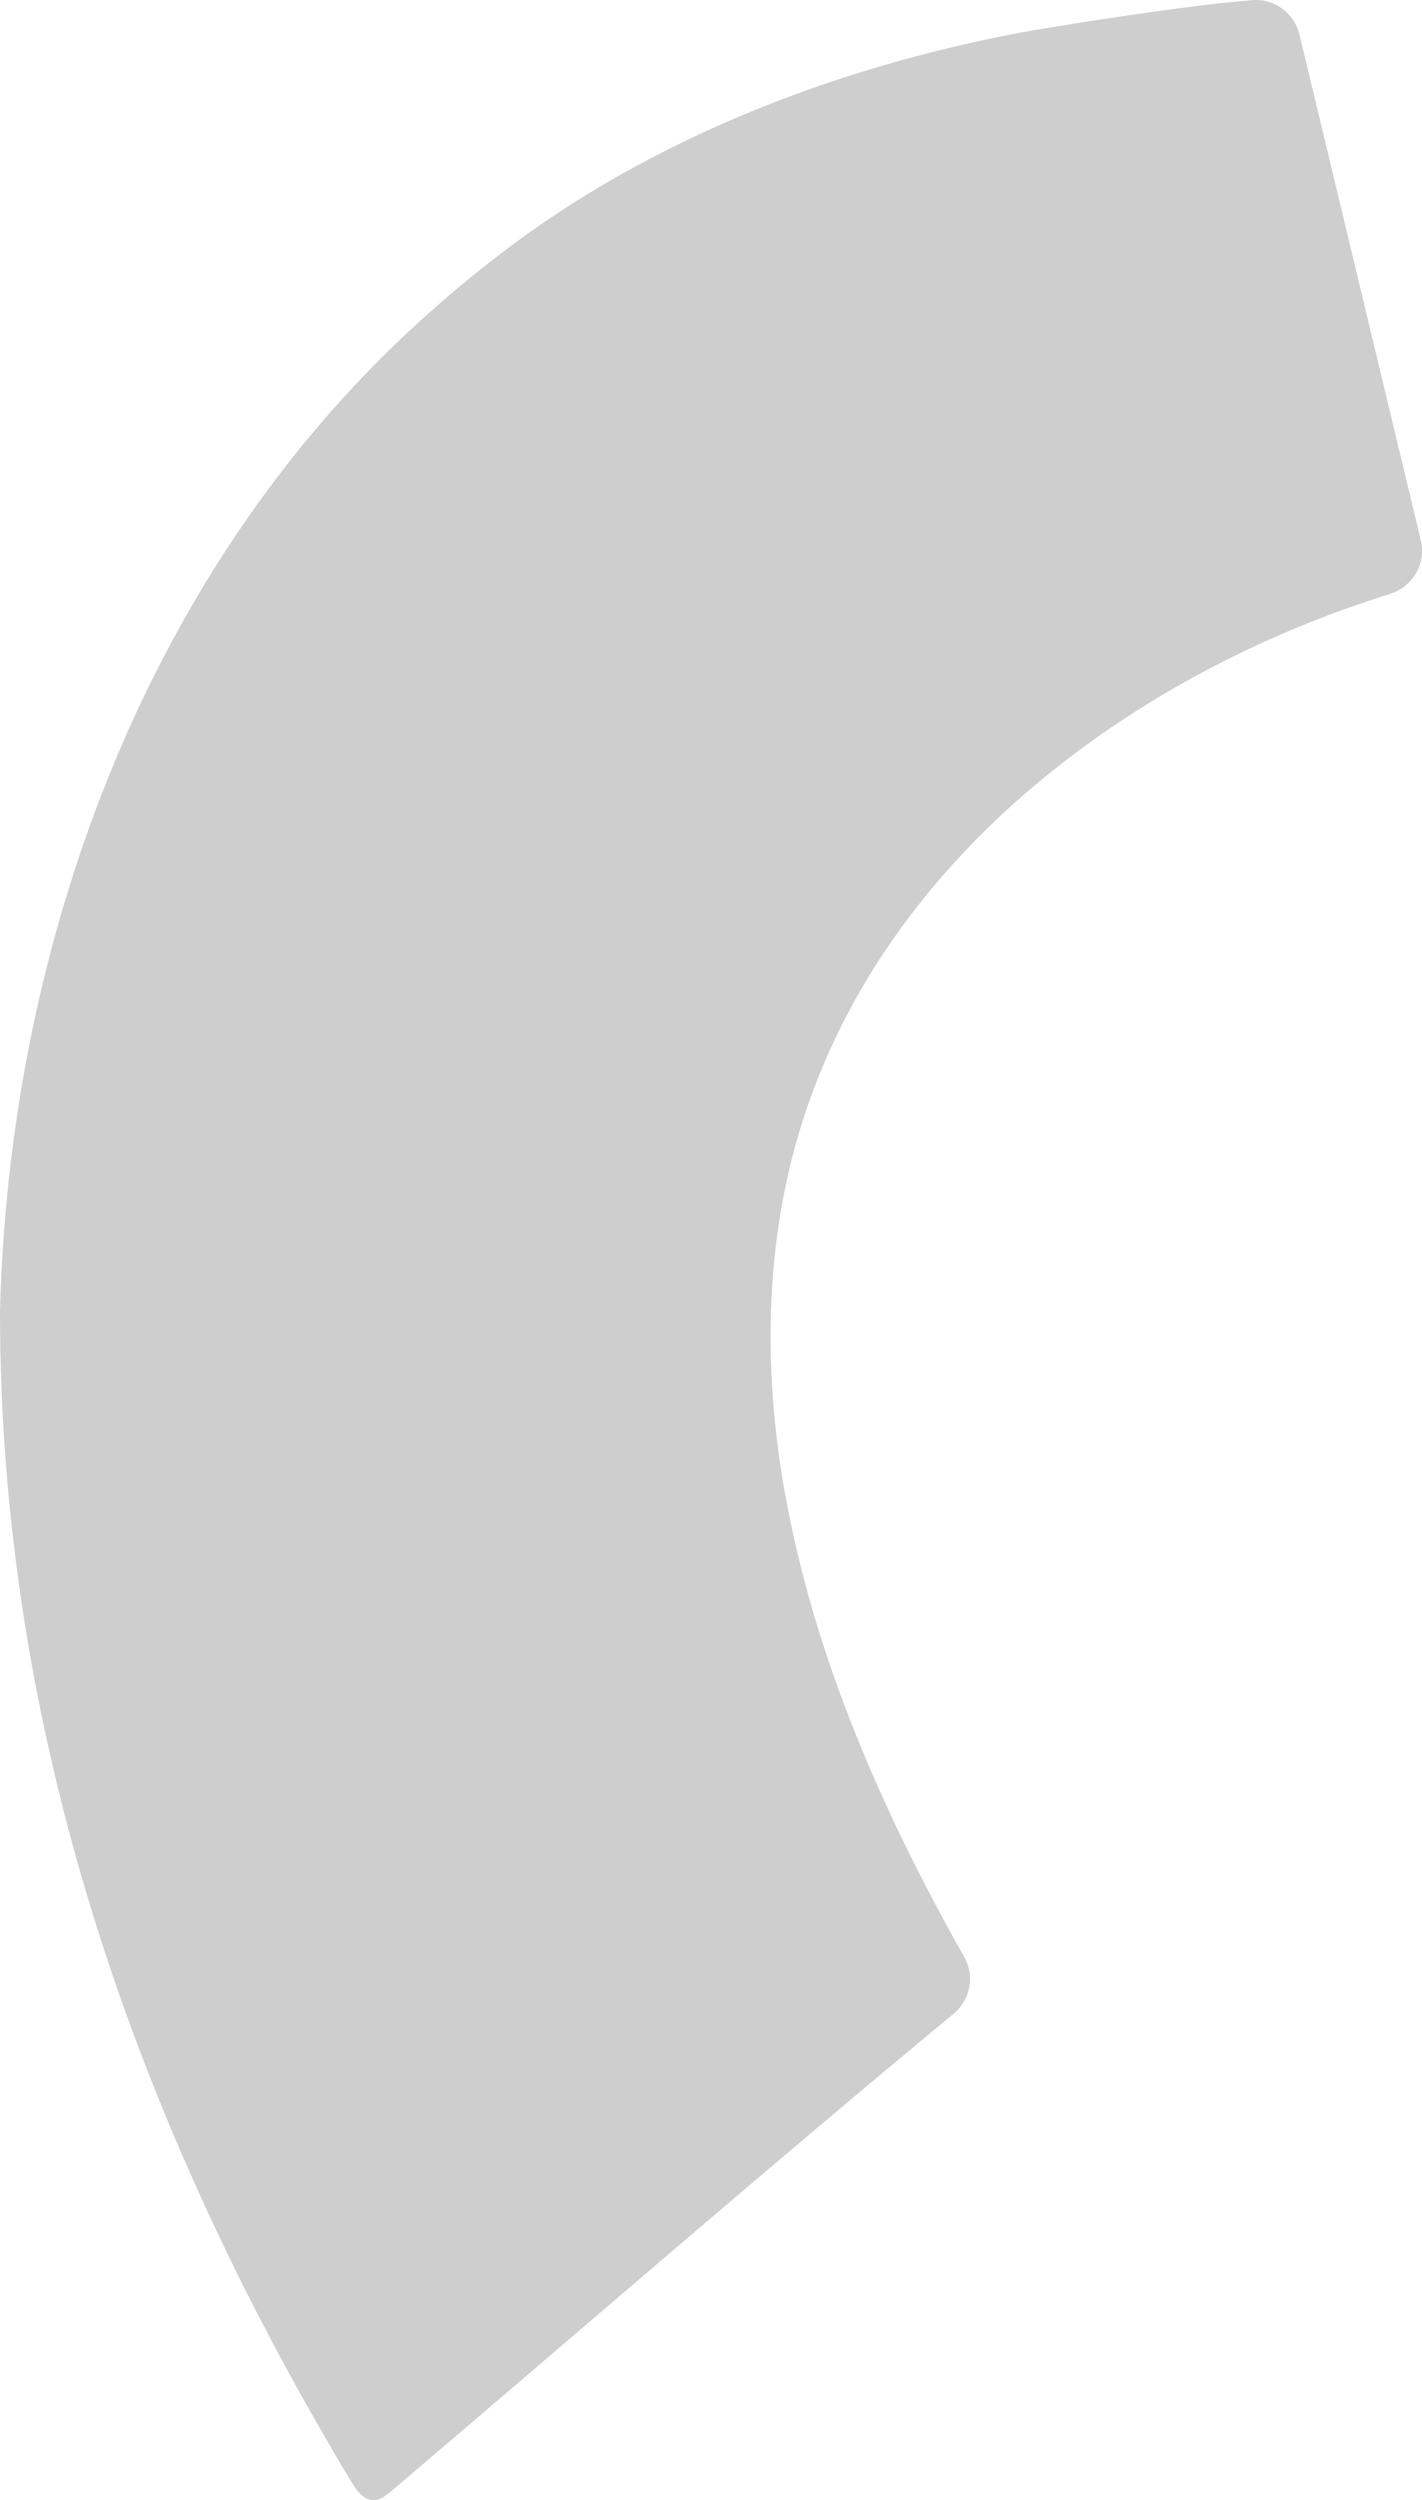 <?xml version="1.0" encoding="UTF-8"?>
<svg id="Layer_2" data-name="Layer 2" xmlns="http://www.w3.org/2000/svg" viewBox="0 0 170.49 299.67">
  <defs>
    <style>
      .cls-1 {
        fill: #cecece;
      }
    </style>
  </defs>
  <g id="Layer_2-2" data-name="Layer 2">
    <path class="cls-1" d="m155.8,4.13c2.8,11.66,11.13,46.4,14.55,60.64.67,2.8-.99,5.57-3.73,6.43-31.41,9.79-61.37,32.23-70.93,64.94-4.03,13.78-4.12,28.52-1.61,42.66,3.5,19.73,11.71,38.4,21.52,55.75,1.28,2.26.77,5.1-1.22,6.78-22.71,18.8-44.99,38.16-67.45,57.25-.62.52-1.31,1.08-2.11,1.09-1.23.02-2.08-1.16-2.71-2.22C16.25,254.48,0,207.79,0,157.2c.02-.76.05-1.52.07-2.29,1.58-42.03,16.96-84.67,47.83-114.14.74-.71,1.49-1.4,2.24-2.09,3.23-2.95,6.59-5.76,10.07-8.41,17.99-13.76,40.24-22.26,62.39-26.41,2.28-.43,19.18-3.21,27.57-3.84,2.63-.2,5,1.54,5.62,4.11Z"/>
  </g>
</svg>
